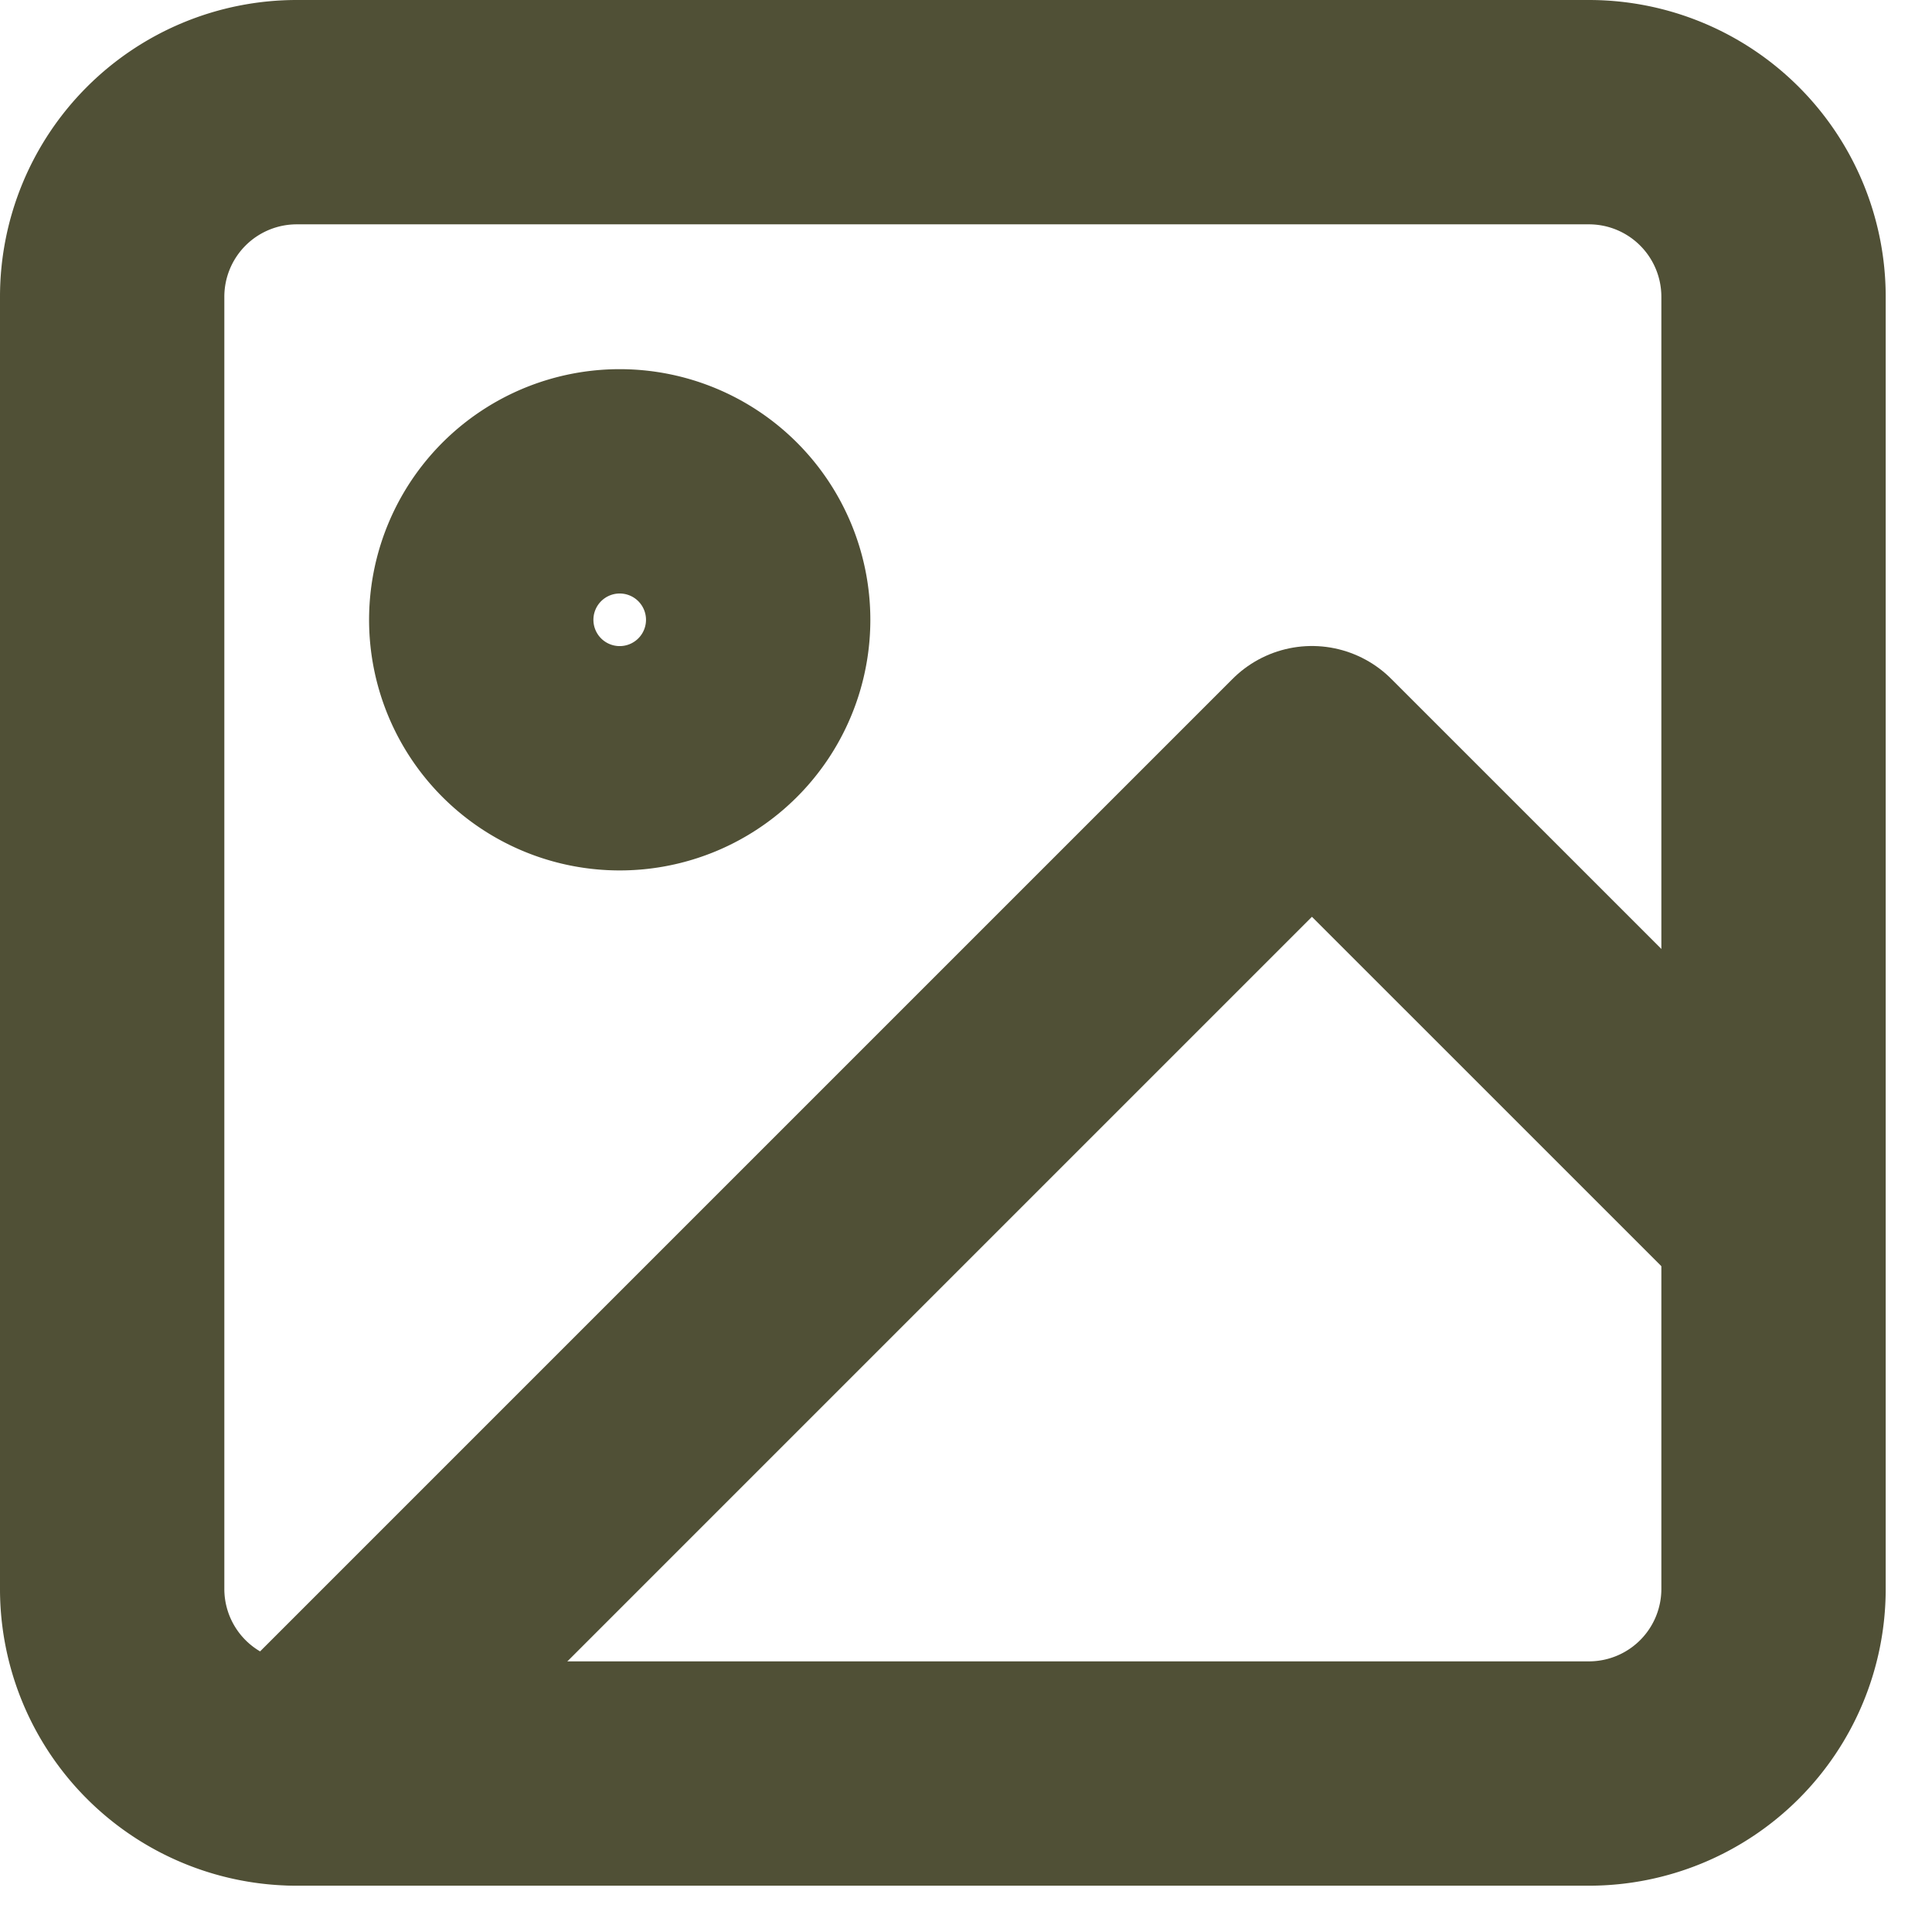<?xml version="1.0" encoding="UTF-8"?>
<svg xmlns="http://www.w3.org/2000/svg" width="21.53" height="21.53" viewBox="0 0 21.53 21.53">
  <g id="Icon_feather-image" data-name="Icon feather-image" transform="translate(1.25 1.25)">
    <path id="Path_49" data-name="Path 49" d="M6.557,4.5h14.4a2.057,2.057,0,0,1,2.057,2.057v14.4a2.057,2.057,0,0,1-2.057,2.057H6.557A2.057,2.057,0,0,1,4.5,20.956V6.557A2.057,2.057,0,0,1,6.557,4.5Z" transform="translate(-4.5 -4.5)" fill="none" stroke="#505036" stroke-linecap="round" stroke-linejoin="round" stroke-width="2.5"></path>
    <path id="Path_50" data-name="Path 50" d="M13.585,12.043A1.543,1.543,0,1,1,12.043,10.5,1.543,1.543,0,0,1,13.585,12.043Z" transform="translate(-6.386 -6.386)" fill="none" stroke="#505036" stroke-linecap="round" stroke-linejoin="round" stroke-width="2.5"></path>
    <path id="Path_51" data-name="Path 51" d="M23.956,20.142,18.813,15,7.5,26.313" transform="translate(-5.443 -7.801)" fill="none" stroke="#505036" stroke-linecap="round" stroke-linejoin="round" stroke-width="2.5"></path>
  </g>
</svg>

